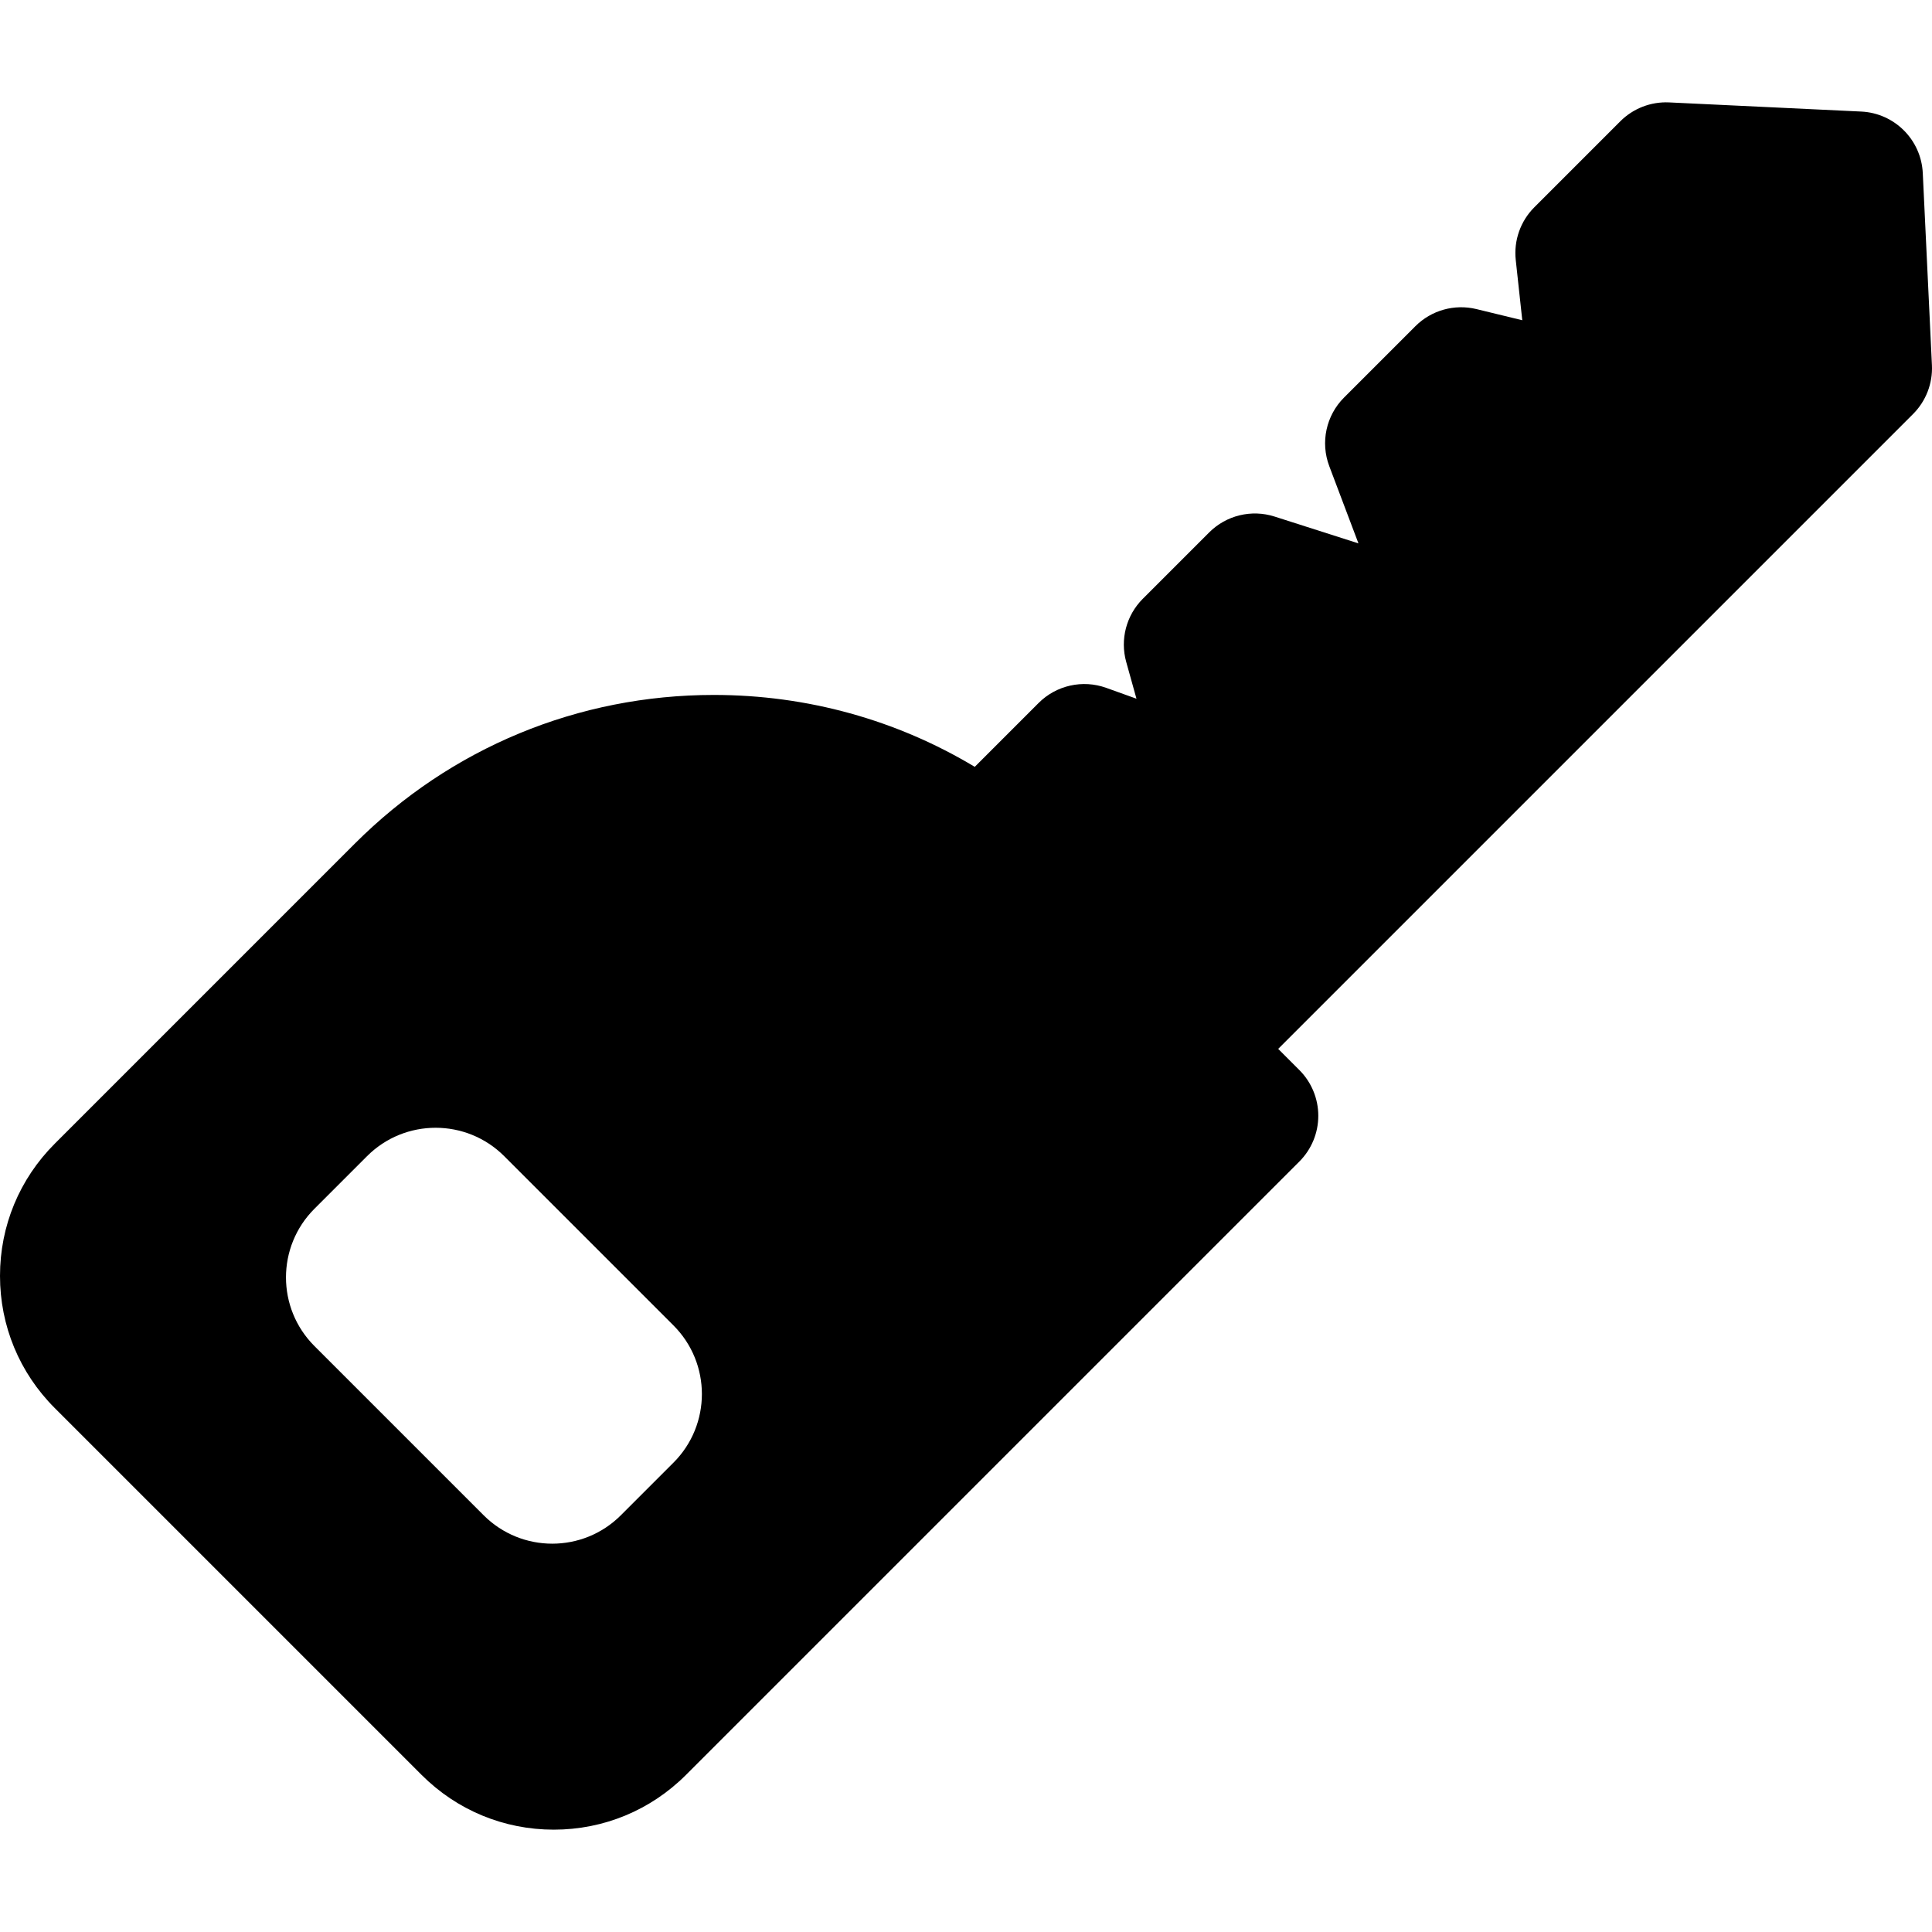 <?xml version="1.0" encoding="iso-8859-1"?>
<!-- Uploaded to: SVG Repo, www.svgrepo.com, Generator: SVG Repo Mixer Tools -->
<svg fill="#000000" height="800px" width="800px" version="1.1" id="Layer_1" xmlns="http://www.w3.org/2000/svg" xmlns:xlink="http://www.w3.org/1999/xlink" 
	 viewBox="0 0 511.999 511.999" xml:space="preserve">
<g>
	<g>
		<path d="M511.98,96.784l-2.424-50.911c-0.42-8.827-7.482-15.888-16.309-16.309l-50.911-2.424
			c-4.833-0.227-9.522,1.586-12.938,5.002l-22.787,22.788c-3.671,3.671-5.482,8.808-4.922,13.969l1.731,15.967l-12.151-2.956
			c-5.816-1.412-11.943,0.306-16.175,4.536l-18.909,18.909c-4.765,4.765-6.296,11.879-3.914,18.182l7.733,20.464l-22.221-7.107
			c-6.114-1.957-12.809-0.332-17.344,4.207l-17.589,17.589c-4.377,4.375-6.054,10.77-4.391,16.73l2.72,9.745l-8.022-2.88
			c-6.245-2.24-13.223-0.679-17.915,4.013l-16.922,16.922c-20.674-12.423-44.397-19.054-69.138-19.054
			c-35.949,0-69.747,13.999-95.168,39.419L14.51,303.091C5.153,312.448,0,324.888,0,338.12c0,13.233,5.153,25.674,14.51,35.03
			l97.217,97.218c9.357,9.356,21.797,14.509,35.03,14.509c13.233,0,25.674-5.153,35.03-14.51L344.34,307.817
			c3.216-3.215,5.021-7.574,5.021-12.122c0-4.546-1.806-8.907-5.021-12.122l-5.608-5.608l168.246-168.244
			C510.393,106.306,512.21,101.609,511.98,96.784z M178.477,387.616l-13.943,13.943c-10.042,10.042-26.323,10.042-36.365,0
			L83.32,356.709c-10.042-10.042-10.042-26.323,0-36.365l13.943-13.943c10.042-10.042,26.323-10.042,36.365,0l44.849,44.849
			C188.518,361.293,188.518,377.575,178.477,387.616z"/>
	</g>
</g>
</svg>